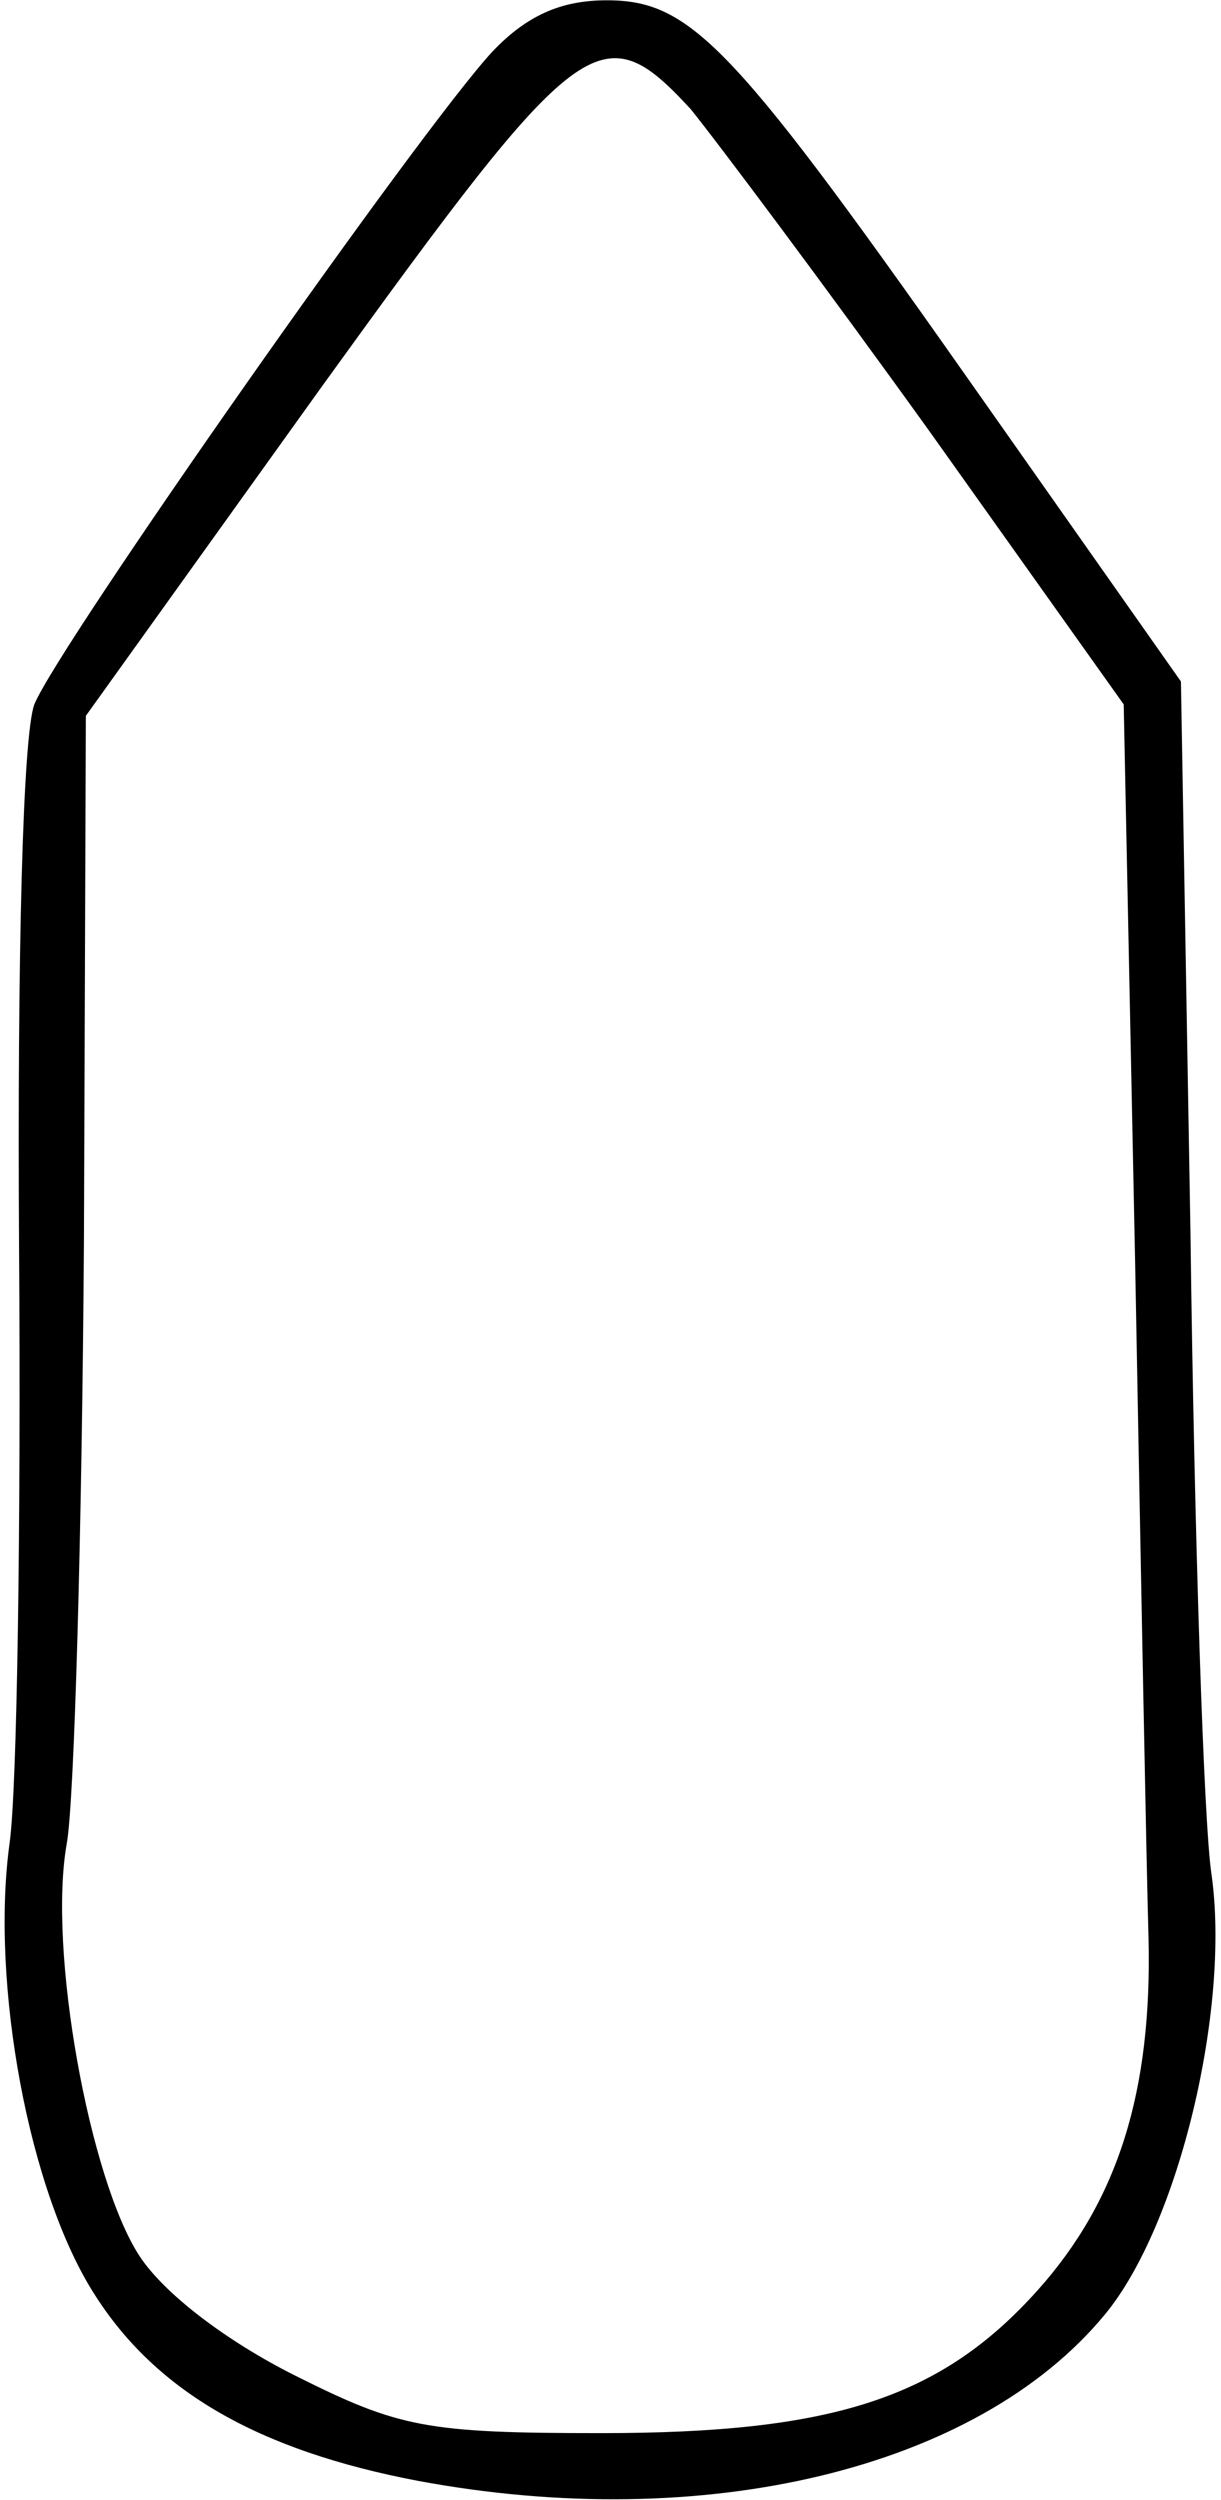 <?xml version="1.0" encoding="UTF-8" standalone="yes"?>
<svg version="1.0" xmlns="http://www.w3.org/2000/svg" width="16.865mm" height="34.529mm" viewBox="0 0 64 131" preserveAspectRatio="xMidYMid meet">
  <g transform="translate(0,131) scale(0.1,-0.1)" fill="#000000" stroke="none">
    <path d="M258 1283 c-38 -41 -228 -312 -240 -342 -6 -16 -9 -130 -8 -286 1
-143 -1 -283 -5 -311 -10 -73 10 -183 45 -237 32 -50 85 -81 169 -97 150 -28
293 6 360 87 39 47 66 161 56 231 -4 26 -9 177 -11 336 l-5 289 -102 145
c-132 188 -154 212 -199 212 -24 0 -42 -8 -60 -27z m104 -30 c13 -16 70 -92
126 -170 l101 -142 6 -293 c3 -161 6 -320 7 -353 2 -81 -16 -138 -58 -185 -51
-57 -108 -75 -229 -75 -92 0 -106 3 -160 30 -36 18 -69 43 -82 63 -26 40 -48
160 -38 216 4 22 8 165 9 316 l1 275 124 173 c135 187 146 196 193 145z"/>
  </g>
</svg>